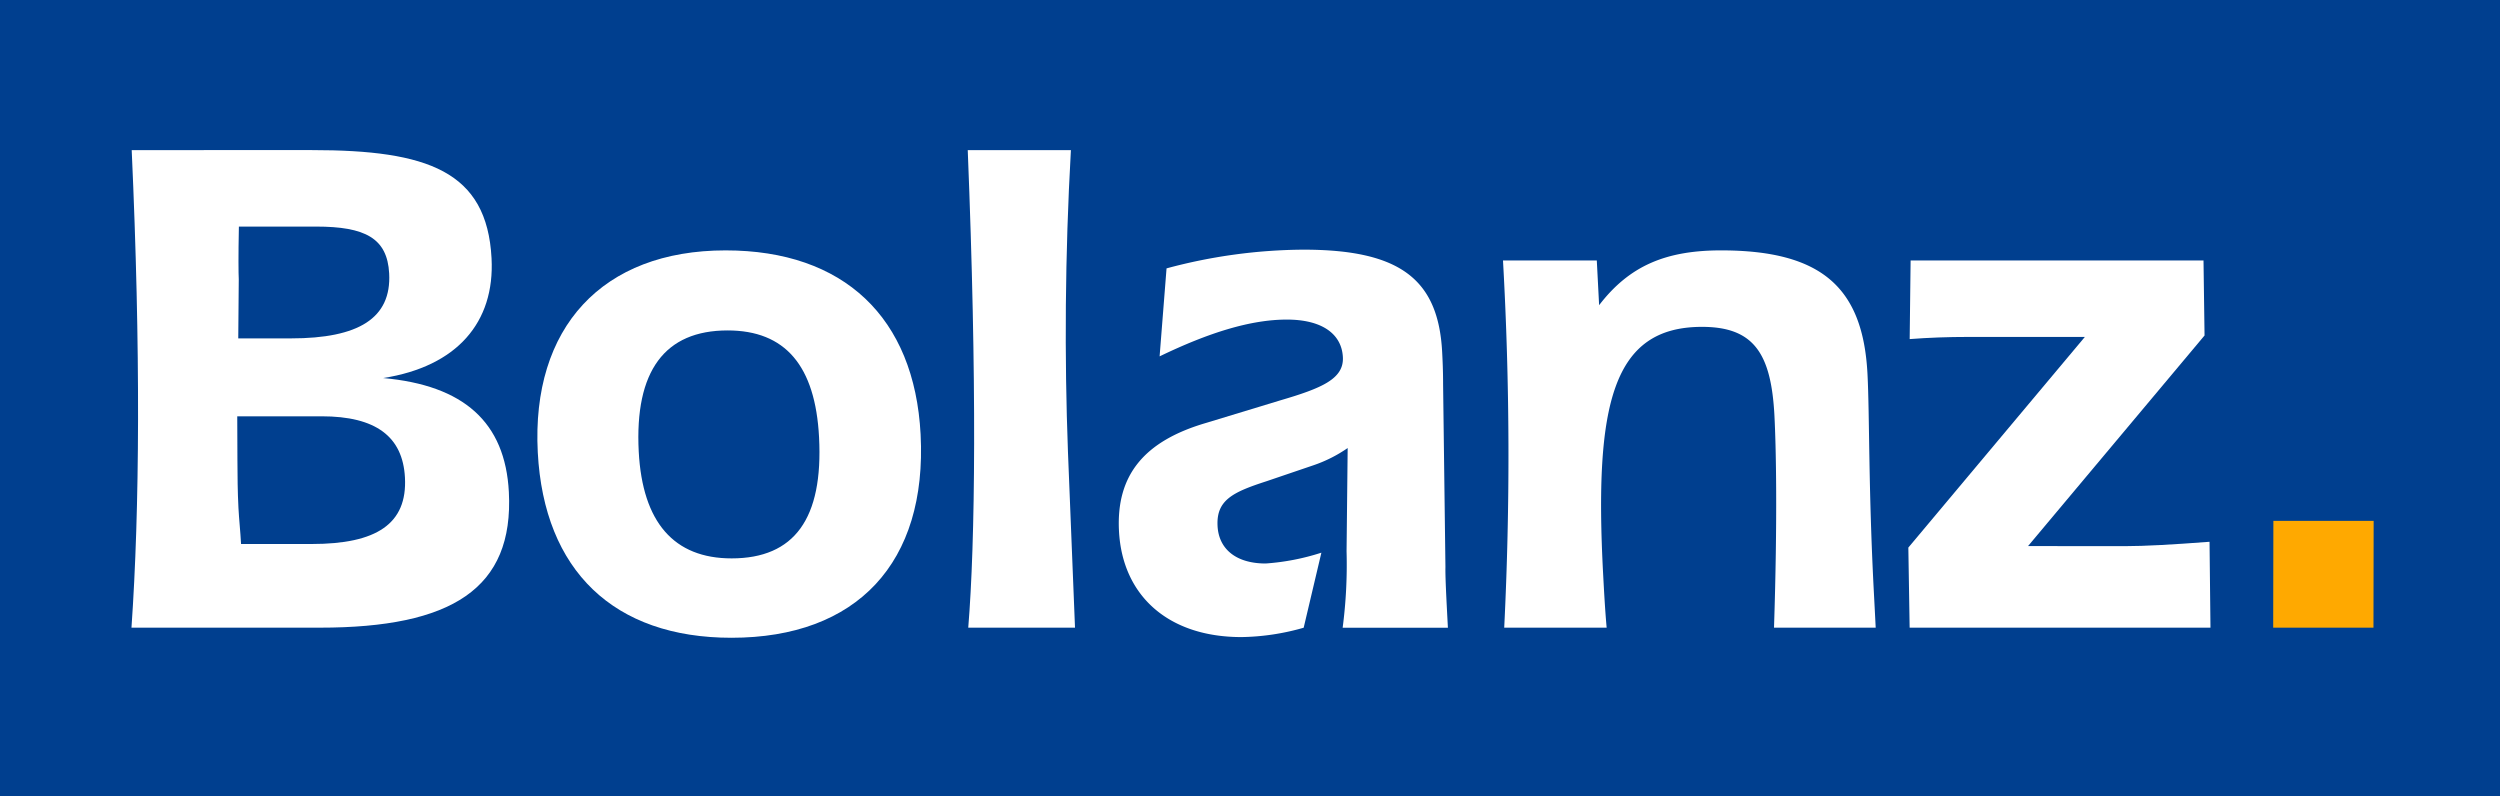 <svg xmlns="http://www.w3.org/2000/svg" width="267.091" height="85.079" viewBox="0 0 267.091 85.079"><defs><style>.a{fill:#003f8f;}.b{fill:#fff;}.c{fill:#ffa900;}</style></defs><g transform="translate(-13.263 -17.438)"><rect class="a" width="267.091" height="85.079" transform="translate(13.263 17.438)"/><g transform="translate(27.309 33.475)"><path class="b" d="M58.294,36.489c.36,6.859-3.71,11.56-11.584,12.793,8.6.771,13.042,4.7,13.433,12.177.539,10.325-6.1,14.491-20.2,14.491H19.824c.878-12.641.987-29.674.024-51.022H39.115C51.446,24.929,57.806,27.164,58.294,36.489ZM39.085,67.011c6.936,0,10.216-2.16,9.957-7.092-.231-4.393-3.119-6.551-8.9-6.551H31.125l.019,4.778c.009,1.618.017,3.237.109,5.009.064,1.233.21,2.543.278,3.856ZM36.856,45.044c7.244,0,10.751-2.158,10.5-6.936-.2-3.776-2.573-5.009-7.814-5.009H31.3c-.066,3.16-.045,5.009-.013,5.626l-.054,6.32Z" transform="translate(-19.824 -24.929)"/><path class="b" d="M60.188,29.933c12.639,0,20.181,7.167,20.836,19.652.717,13.718-6.8,21.735-20.209,21.735-12.562,0-20.027-7.17-20.691-19.809C39.427,38.179,47.009,29.933,60.188,29.933Zm-9.278,21.5c.4,7.553,3.757,11.406,9.923,11.406,6.7,0,9.8-4.239,9.342-12.948-.4-7.63-3.605-11.406-9.771-11.406C53.7,38.488,50.458,42.8,50.91,51.435Z" transform="translate(3.284 -19.22)"/><path class="b" d="M72.264,57.144l.754,18.807H61.612c.754-9.175.94-26.205-.054-51.022H72.579C71.941,36.258,71.889,47.048,72.264,57.144Z" transform="translate(27.786 -24.929)"/><path class="b" d="M93.431,62.112l.118-11.021a14.755,14.755,0,0,1-3.68,1.85l-5,1.7c-3.562,1.156-5.367,2-5.221,4.778.128,2.468,1.982,4.008,5.142,4.008a24.88,24.88,0,0,0,5.951-1.156l-1.892,8.017a25.221,25.221,0,0,1-6.654,1c-7.784,0-12.714-4.393-13.078-11.329-.315-6.011,2.732-9.634,9.336-11.56L86.345,46c4.476-1.31,6.814-2.312,6.692-4.624-.128-2.466-2.214-4.008-5.99-4.008-3.853,0-8.328,1.387-13.59,3.93l.741-9.4a57.249,57.249,0,0,1,14.615-2c10.329,0,14.425,3.16,14.831,10.944.045.848.1,2,.1,3.468l.25,19.5c-.024,1,.088,3.162.263,6.478H93.013A51.673,51.673,0,0,0,93.431,62.112Z" transform="translate(36.385 -19.262)"/><path class="b" d="M88.27,31.012H98.291l.248,4.778c3.248-4.239,7.172-5.857,13.027-5.857,10.79,0,15.161,4.008,15.643,13.179.229,4.393.1,12.177.679,23.275.066,1.233.135,2.543.2,3.856H117.224c.385-11.794.214-19.423.045-22.66-.347-6.628-2.192-9.479-7.741-9.479-9.557,0-11.513,8.246-10.563,26.357.1,1.852.2,3.776.379,5.782H88.4A372.72,372.72,0,0,0,88.27,31.012Z" transform="translate(58.259 -19.22)"/><path class="b" d="M131.763,60.956c1.929,0,4.849-.154,8.916-.465l.1,9.175h-32.14l-.139-8.555,18.86-22.506h-12.41c-2.235,0-4.312.077-6.307.231l.1-8.4h31.292l.111,8.015-18.858,22.5Z" transform="translate(81.334 -18.646)"/><path class="c" d="M137.439,43.433l-.019,11.408H126.707l.019-11.408Z" transform="translate(102.107 -3.82)"/></g></g></svg>